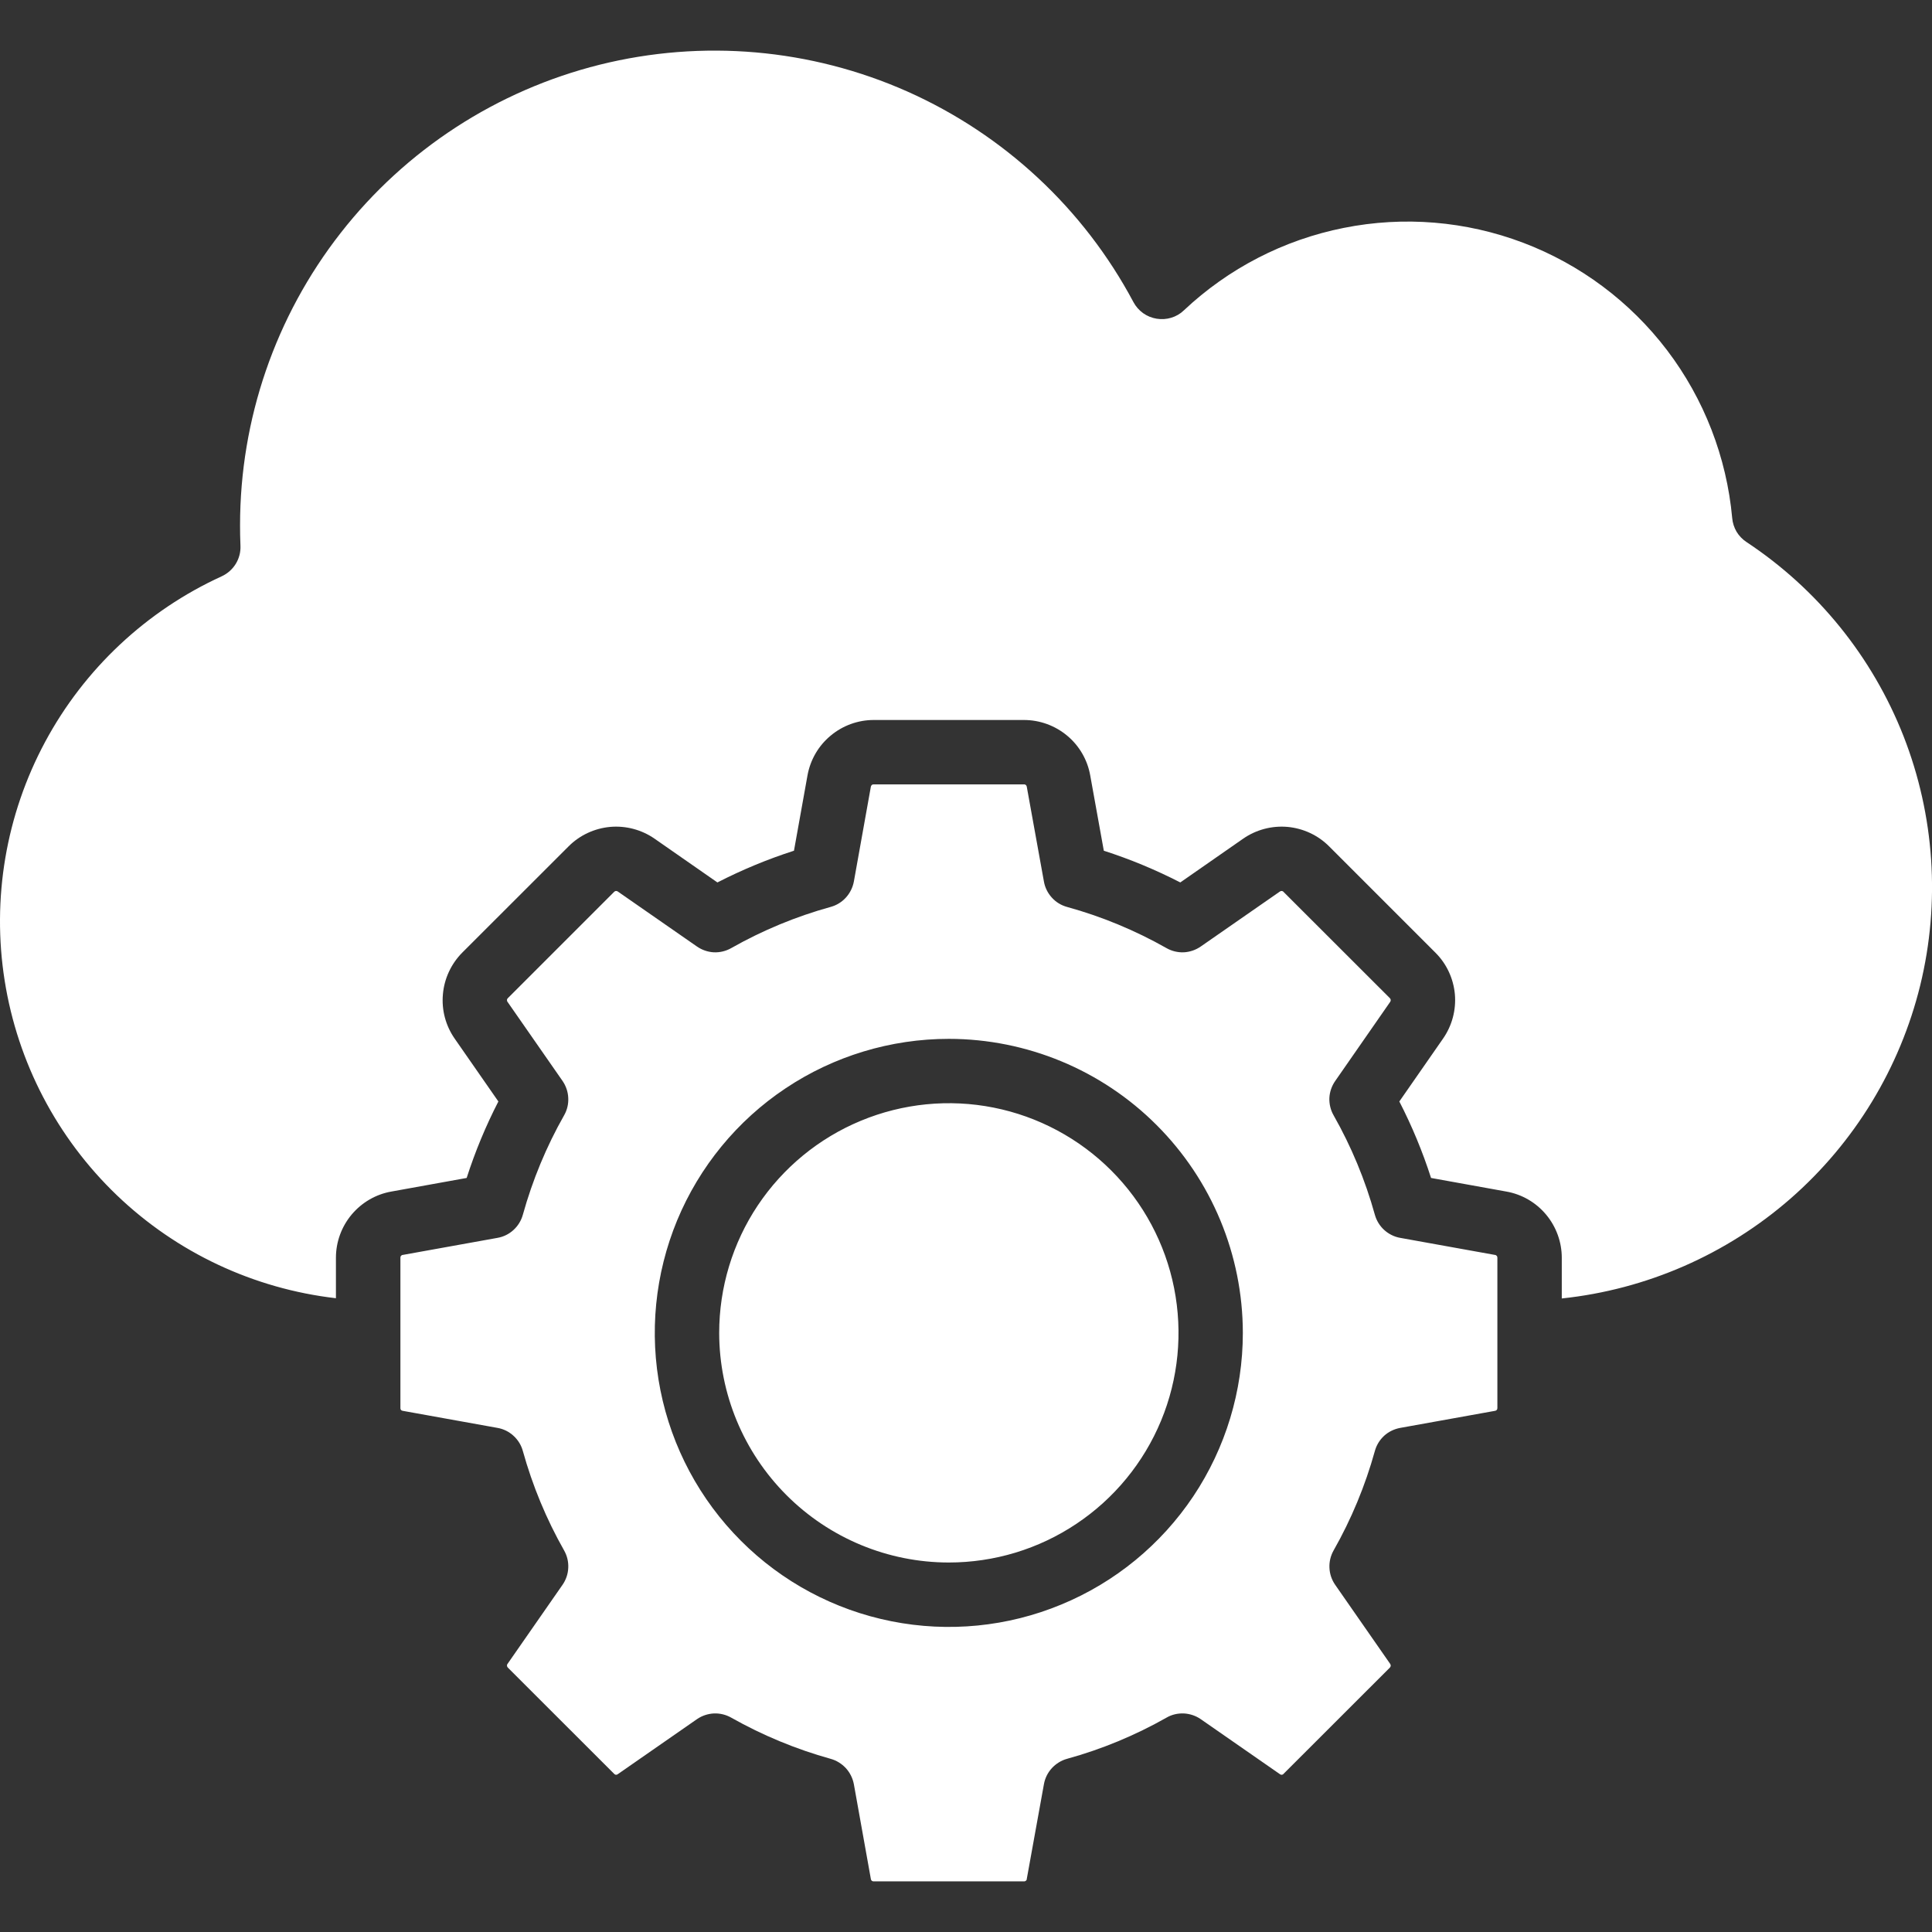<svg width='24' height='24' viewBox='0 0 24 24' fill='none' xmlns='http://www.w3.org/2000/svg'><rect x="0" y="0" width="24" height="24" fill="#333333" stroke="none"/><g clip-path='url(#clip0_6507_71899)'><path fill-rule='evenodd' clip-rule='evenodd' d='M18.601 17.491C18.601 17.499 18.599 17.508 18.593 17.515C18.587 17.521 18.579 17.525 18.571 17.526L17.393 17.738C17.319 17.752 17.25 17.785 17.194 17.836C17.139 17.887 17.099 17.952 17.079 18.025C16.959 18.457 16.787 18.872 16.566 19.261C16.529 19.327 16.511 19.402 16.515 19.477C16.518 19.552 16.543 19.625 16.586 19.687L17.269 20.669C17.274 20.676 17.277 20.685 17.276 20.693C17.275 20.702 17.271 20.71 17.265 20.716L15.945 22.035C15.94 22.042 15.932 22.046 15.923 22.047C15.914 22.047 15.906 22.045 15.899 22.039L14.916 21.356C14.854 21.313 14.781 21.289 14.706 21.285C14.631 21.282 14.556 21.299 14.491 21.337C14.101 21.558 13.686 21.73 13.254 21.849C13.182 21.869 13.117 21.91 13.066 21.965C13.015 22.021 12.981 22.09 12.968 22.164L12.755 23.341C12.755 23.35 12.751 23.358 12.744 23.363C12.737 23.369 12.729 23.372 12.72 23.371H10.854C10.845 23.372 10.837 23.369 10.83 23.364C10.823 23.358 10.819 23.35 10.818 23.341L10.607 22.164C10.593 22.09 10.559 22.021 10.508 21.965C10.457 21.91 10.392 21.869 10.319 21.849C9.888 21.729 9.473 21.557 9.083 21.337C9.018 21.3 8.943 21.282 8.868 21.285C8.793 21.289 8.72 21.313 8.658 21.356L7.675 22.039C7.668 22.045 7.66 22.047 7.651 22.047C7.643 22.046 7.635 22.042 7.629 22.035L6.309 20.716C6.303 20.71 6.299 20.702 6.298 20.694C6.297 20.685 6.299 20.676 6.305 20.669L6.988 19.687C7.031 19.625 7.056 19.552 7.059 19.477C7.063 19.401 7.045 19.327 7.008 19.261C6.787 18.872 6.615 18.456 6.495 18.025C6.475 17.952 6.435 17.887 6.379 17.836C6.324 17.785 6.255 17.751 6.181 17.738L5.004 17.526C4.995 17.525 4.987 17.521 4.981 17.515C4.976 17.508 4.973 17.499 4.974 17.491V15.625C4.973 15.616 4.976 15.607 4.981 15.601C4.987 15.594 4.995 15.589 5.004 15.589L6.181 15.377C6.255 15.364 6.324 15.33 6.379 15.279C6.435 15.228 6.475 15.162 6.495 15.09C6.615 14.659 6.787 14.243 7.008 13.854C7.045 13.789 7.063 13.714 7.059 13.639C7.056 13.563 7.031 13.491 6.989 13.429L6.305 12.446C6.299 12.439 6.297 12.43 6.298 12.421C6.298 12.412 6.303 12.405 6.309 12.399L7.628 11.08C7.634 11.073 7.642 11.069 7.651 11.068C7.659 11.067 7.668 11.07 7.675 11.075L8.658 11.758C8.72 11.801 8.793 11.826 8.868 11.83C8.943 11.833 9.018 11.815 9.083 11.778C9.473 11.557 9.888 11.385 10.319 11.266C10.392 11.246 10.457 11.206 10.508 11.15C10.559 11.094 10.593 11.025 10.607 10.951L10.818 9.773C10.819 9.765 10.824 9.757 10.83 9.751C10.837 9.746 10.845 9.743 10.854 9.744H12.72C12.729 9.743 12.737 9.746 12.744 9.752C12.75 9.757 12.754 9.765 12.755 9.773L12.968 10.951C12.981 11.025 13.015 11.094 13.066 11.15C13.116 11.206 13.182 11.246 13.254 11.266C13.686 11.385 14.101 11.557 14.491 11.778C14.556 11.815 14.631 11.833 14.706 11.83C14.781 11.826 14.854 11.801 14.916 11.758L15.899 11.075C15.906 11.07 15.915 11.067 15.923 11.068C15.932 11.069 15.94 11.073 15.945 11.08L17.265 12.399C17.271 12.405 17.275 12.413 17.276 12.421C17.277 12.43 17.274 12.439 17.269 12.446L16.586 13.429C16.543 13.491 16.518 13.563 16.514 13.639C16.511 13.714 16.529 13.789 16.566 13.854C16.787 14.243 16.959 14.658 17.079 15.09C17.099 15.162 17.139 15.228 17.195 15.279C17.25 15.329 17.319 15.364 17.393 15.377L18.57 15.589C18.579 15.589 18.587 15.594 18.593 15.601C18.599 15.607 18.601 15.616 18.601 15.625L18.601 17.491ZM2.754 7.159C1.818 7.587 1.047 8.31 0.56 9.217C0.073 10.124 -0.103 11.165 0.058 12.182C0.219 13.199 0.708 14.135 1.452 14.848C2.195 15.56 3.151 16.009 4.173 16.127V15.625C4.173 15.428 4.242 15.239 4.368 15.088C4.494 14.938 4.668 14.836 4.861 14.802L5.797 14.633C5.902 14.306 6.034 13.988 6.191 13.683L5.648 12.902C5.536 12.741 5.484 12.546 5.502 12.351C5.519 12.155 5.605 11.972 5.743 11.833L7.063 10.514C7.201 10.375 7.385 10.29 7.58 10.272C7.775 10.255 7.971 10.307 8.132 10.419L8.912 10.962C9.218 10.805 9.536 10.673 9.863 10.568L10.031 9.632C10.066 9.439 10.167 9.264 10.318 9.139C10.468 9.013 10.658 8.944 10.854 8.944H12.72C12.916 8.944 13.106 9.013 13.257 9.139C13.407 9.264 13.509 9.439 13.543 9.632L13.712 10.568C14.039 10.673 14.356 10.805 14.662 10.962L15.442 10.419C15.603 10.307 15.799 10.255 15.994 10.272C16.189 10.29 16.373 10.375 16.511 10.514L17.831 11.834C17.97 11.972 18.055 12.155 18.073 12.351C18.09 12.546 18.038 12.741 17.926 12.902L17.383 13.683C17.54 13.988 17.672 14.306 17.777 14.633L18.713 14.802C18.906 14.836 19.081 14.938 19.206 15.088C19.332 15.239 19.401 15.429 19.401 15.625V16.13C20.453 16.019 21.446 15.585 22.243 14.889C23.04 14.192 23.602 13.267 23.854 12.239C24.105 11.21 24.032 10.13 23.646 9.144C23.259 8.159 22.578 7.317 21.695 6.733C21.645 6.7 21.603 6.656 21.572 6.605C21.542 6.553 21.523 6.495 21.518 6.435C21.449 5.679 21.169 4.957 20.71 4.352C20.25 3.747 19.63 3.284 18.92 3.015C18.209 2.746 17.438 2.682 16.693 2.831C15.948 2.979 15.26 3.334 14.707 3.855C14.663 3.898 14.609 3.929 14.55 3.947C14.491 3.965 14.429 3.969 14.368 3.959C14.308 3.949 14.25 3.926 14.2 3.89C14.15 3.854 14.109 3.807 14.08 3.753C13.462 2.592 12.473 1.672 11.272 1.137C10.07 0.603 8.725 0.486 7.449 0.804C6.173 1.123 5.04 1.859 4.231 2.895C3.421 3.931 2.982 5.209 2.982 6.524C2.982 6.602 2.983 6.685 2.987 6.778C2.991 6.858 2.97 6.937 2.929 7.004C2.887 7.072 2.826 7.126 2.754 7.159ZM11.787 12.905C11.065 12.905 10.358 13.119 9.758 13.52C9.157 13.921 8.689 14.492 8.412 15.159C8.136 15.827 8.063 16.561 8.204 17.27C8.345 17.978 8.693 18.629 9.204 19.14C9.714 19.651 10.365 19.999 11.074 20.14C11.782 20.281 12.517 20.209 13.184 19.932C13.852 19.656 14.422 19.188 14.824 18.587C15.225 17.986 15.439 17.28 15.439 16.558C15.438 15.589 15.053 14.661 14.368 13.976C13.684 13.291 12.755 12.906 11.787 12.905ZM11.787 19.41C12.351 19.41 12.903 19.243 13.372 18.929C13.841 18.616 14.207 18.17 14.423 17.649C14.639 17.128 14.695 16.554 14.585 16C14.475 15.447 14.203 14.939 13.804 14.54C13.405 14.141 12.896 13.869 12.343 13.759C11.79 13.649 11.216 13.706 10.695 13.922C10.173 14.138 9.728 14.504 9.414 14.973C9.101 15.442 8.934 15.993 8.934 16.558C8.935 17.314 9.236 18.039 9.771 18.574C10.306 19.109 11.031 19.41 11.787 19.41V19.41Z' fill='#FFFFFF'/></g><defs><clipPath id='clip0_6507_71899'><rect width='24' height='24' fill='white'/></clipPath></defs></svg>
